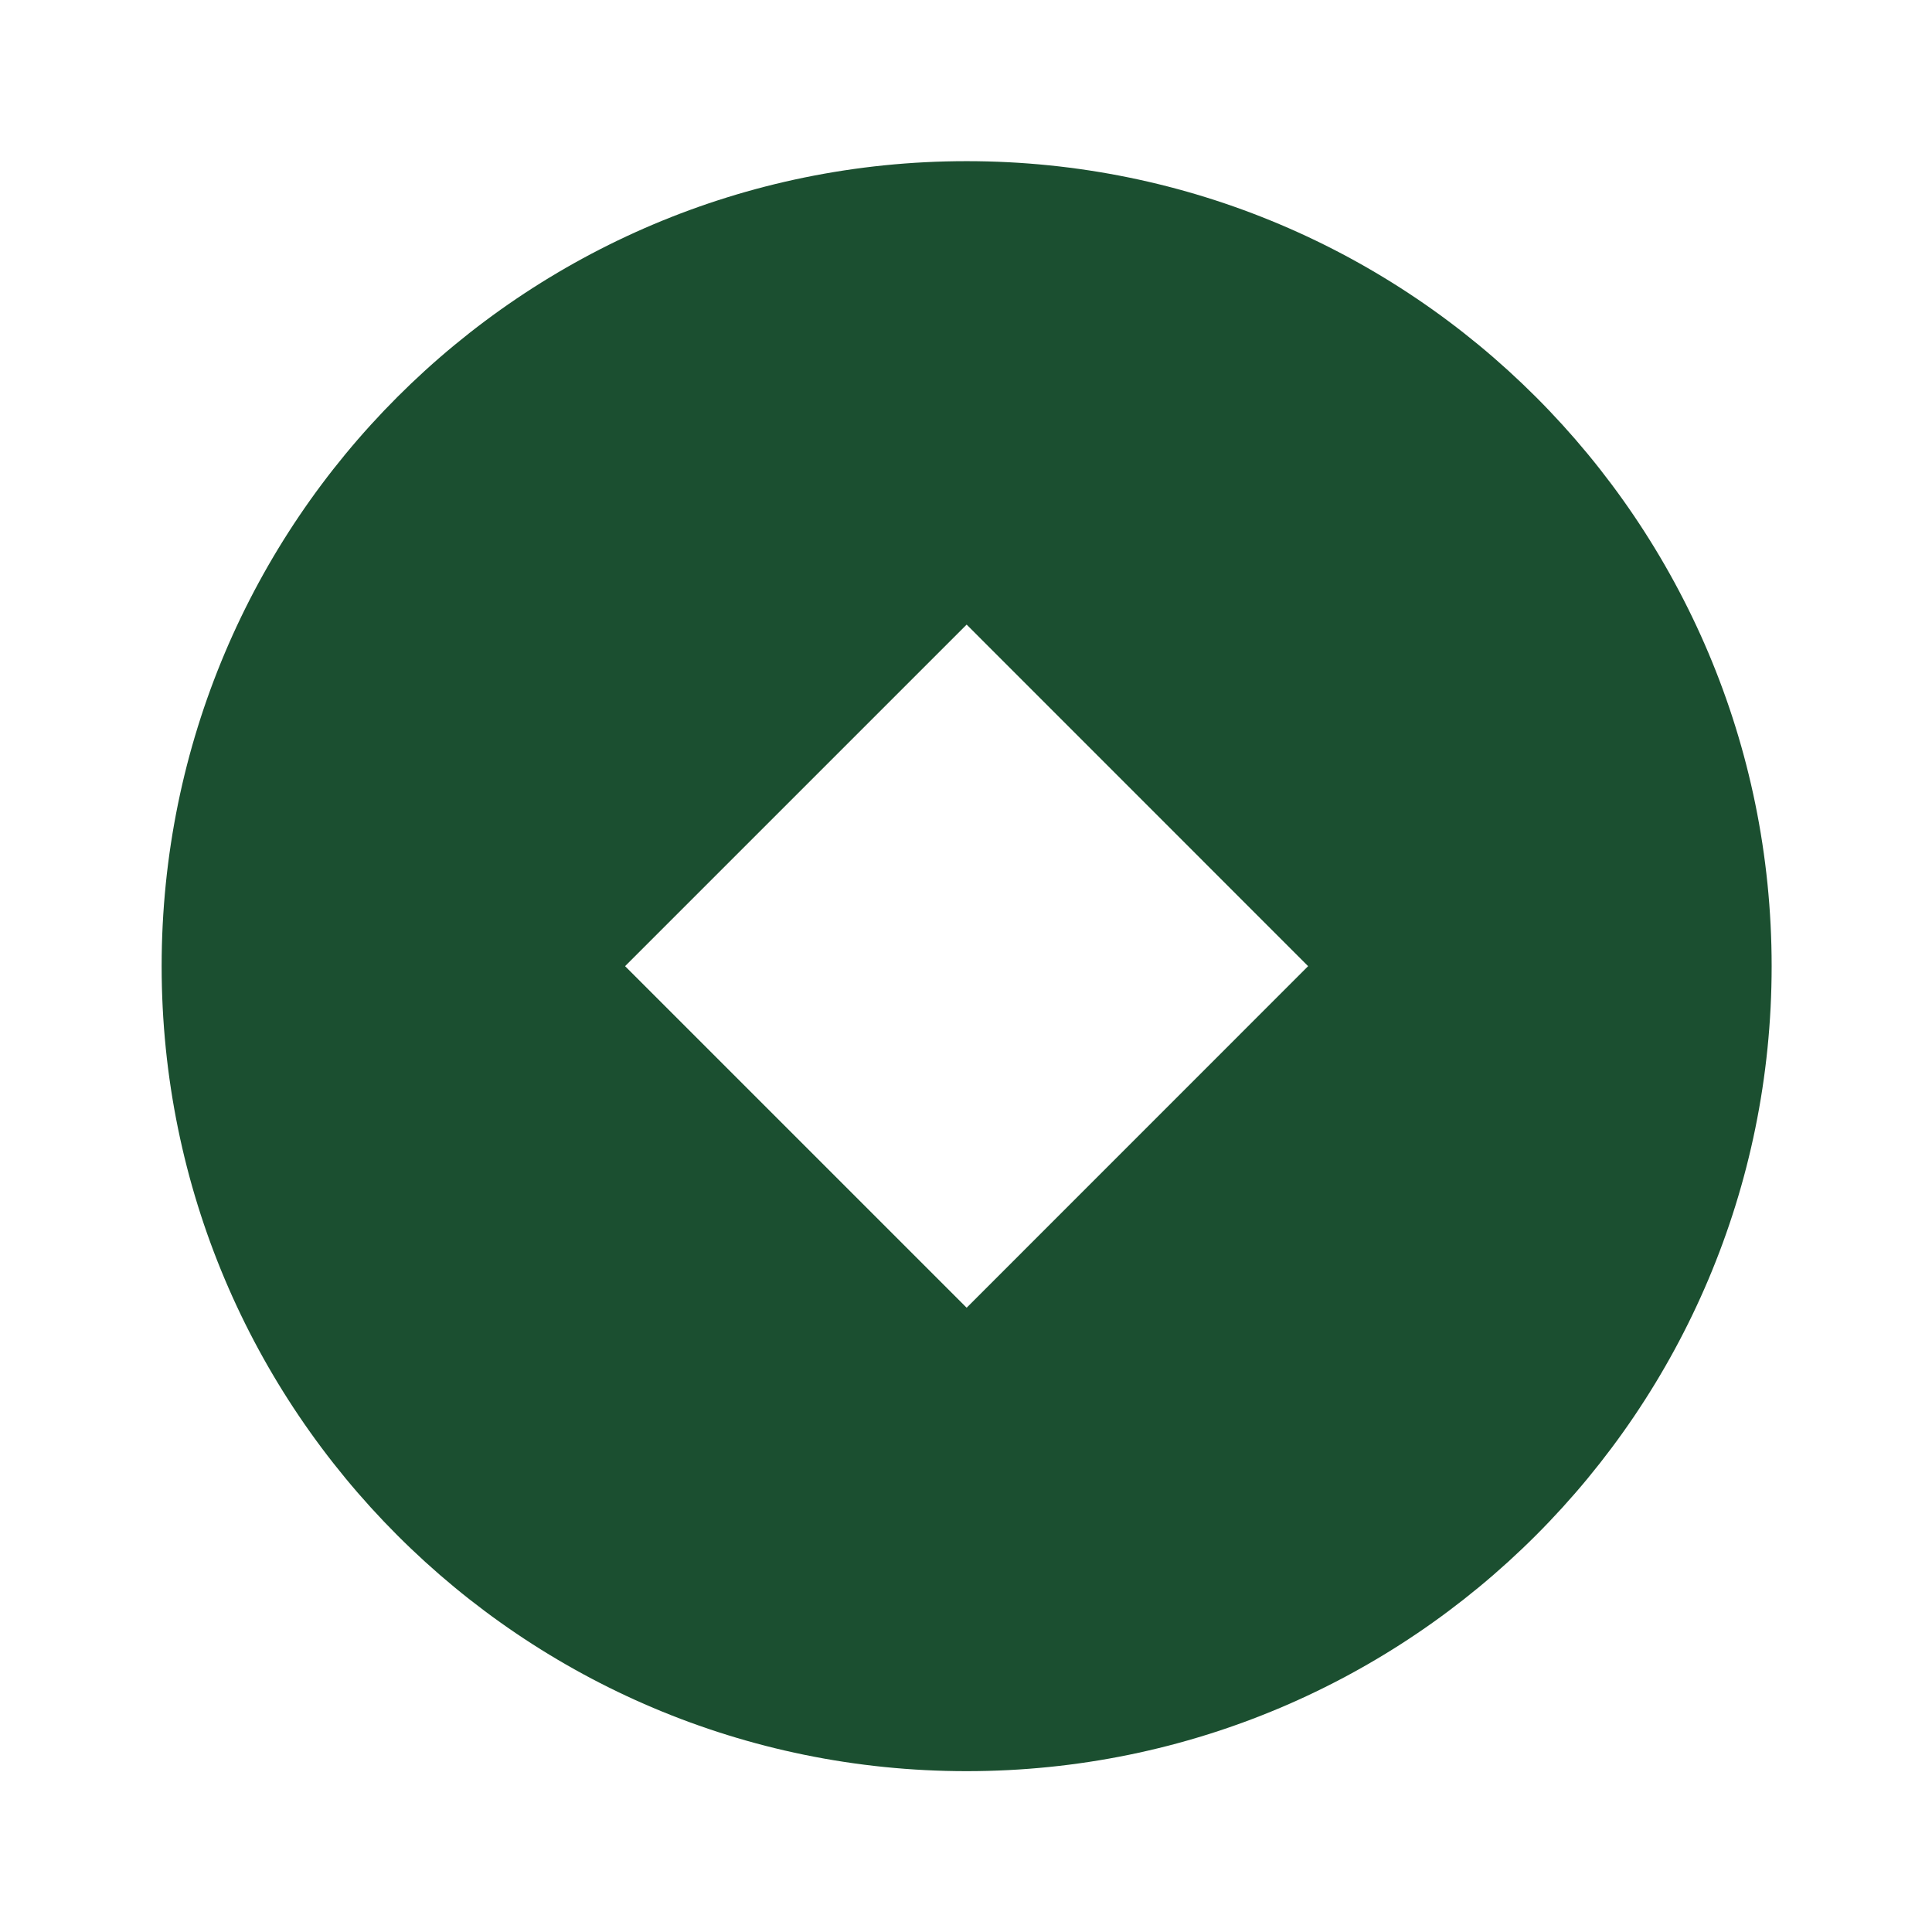<svg width="24" height="24" viewBox="0 0 24 24" fill="none" xmlns="http://www.w3.org/2000/svg">
<path d="M12.008 22.002C6.485 22.002 2.008 17.525 2.008 12.002C2.008 6.479 6.485 2.002 12.008 2.002C17.531 2.002 22.008 6.479 22.008 12.002C22.008 17.525 17.531 22.002 12.008 22.002ZM12.008 7.759L7.765 12.002L12.008 16.245L16.25 12.002L12.008 7.759Z" fill="#1B4F30"/>
</svg>
